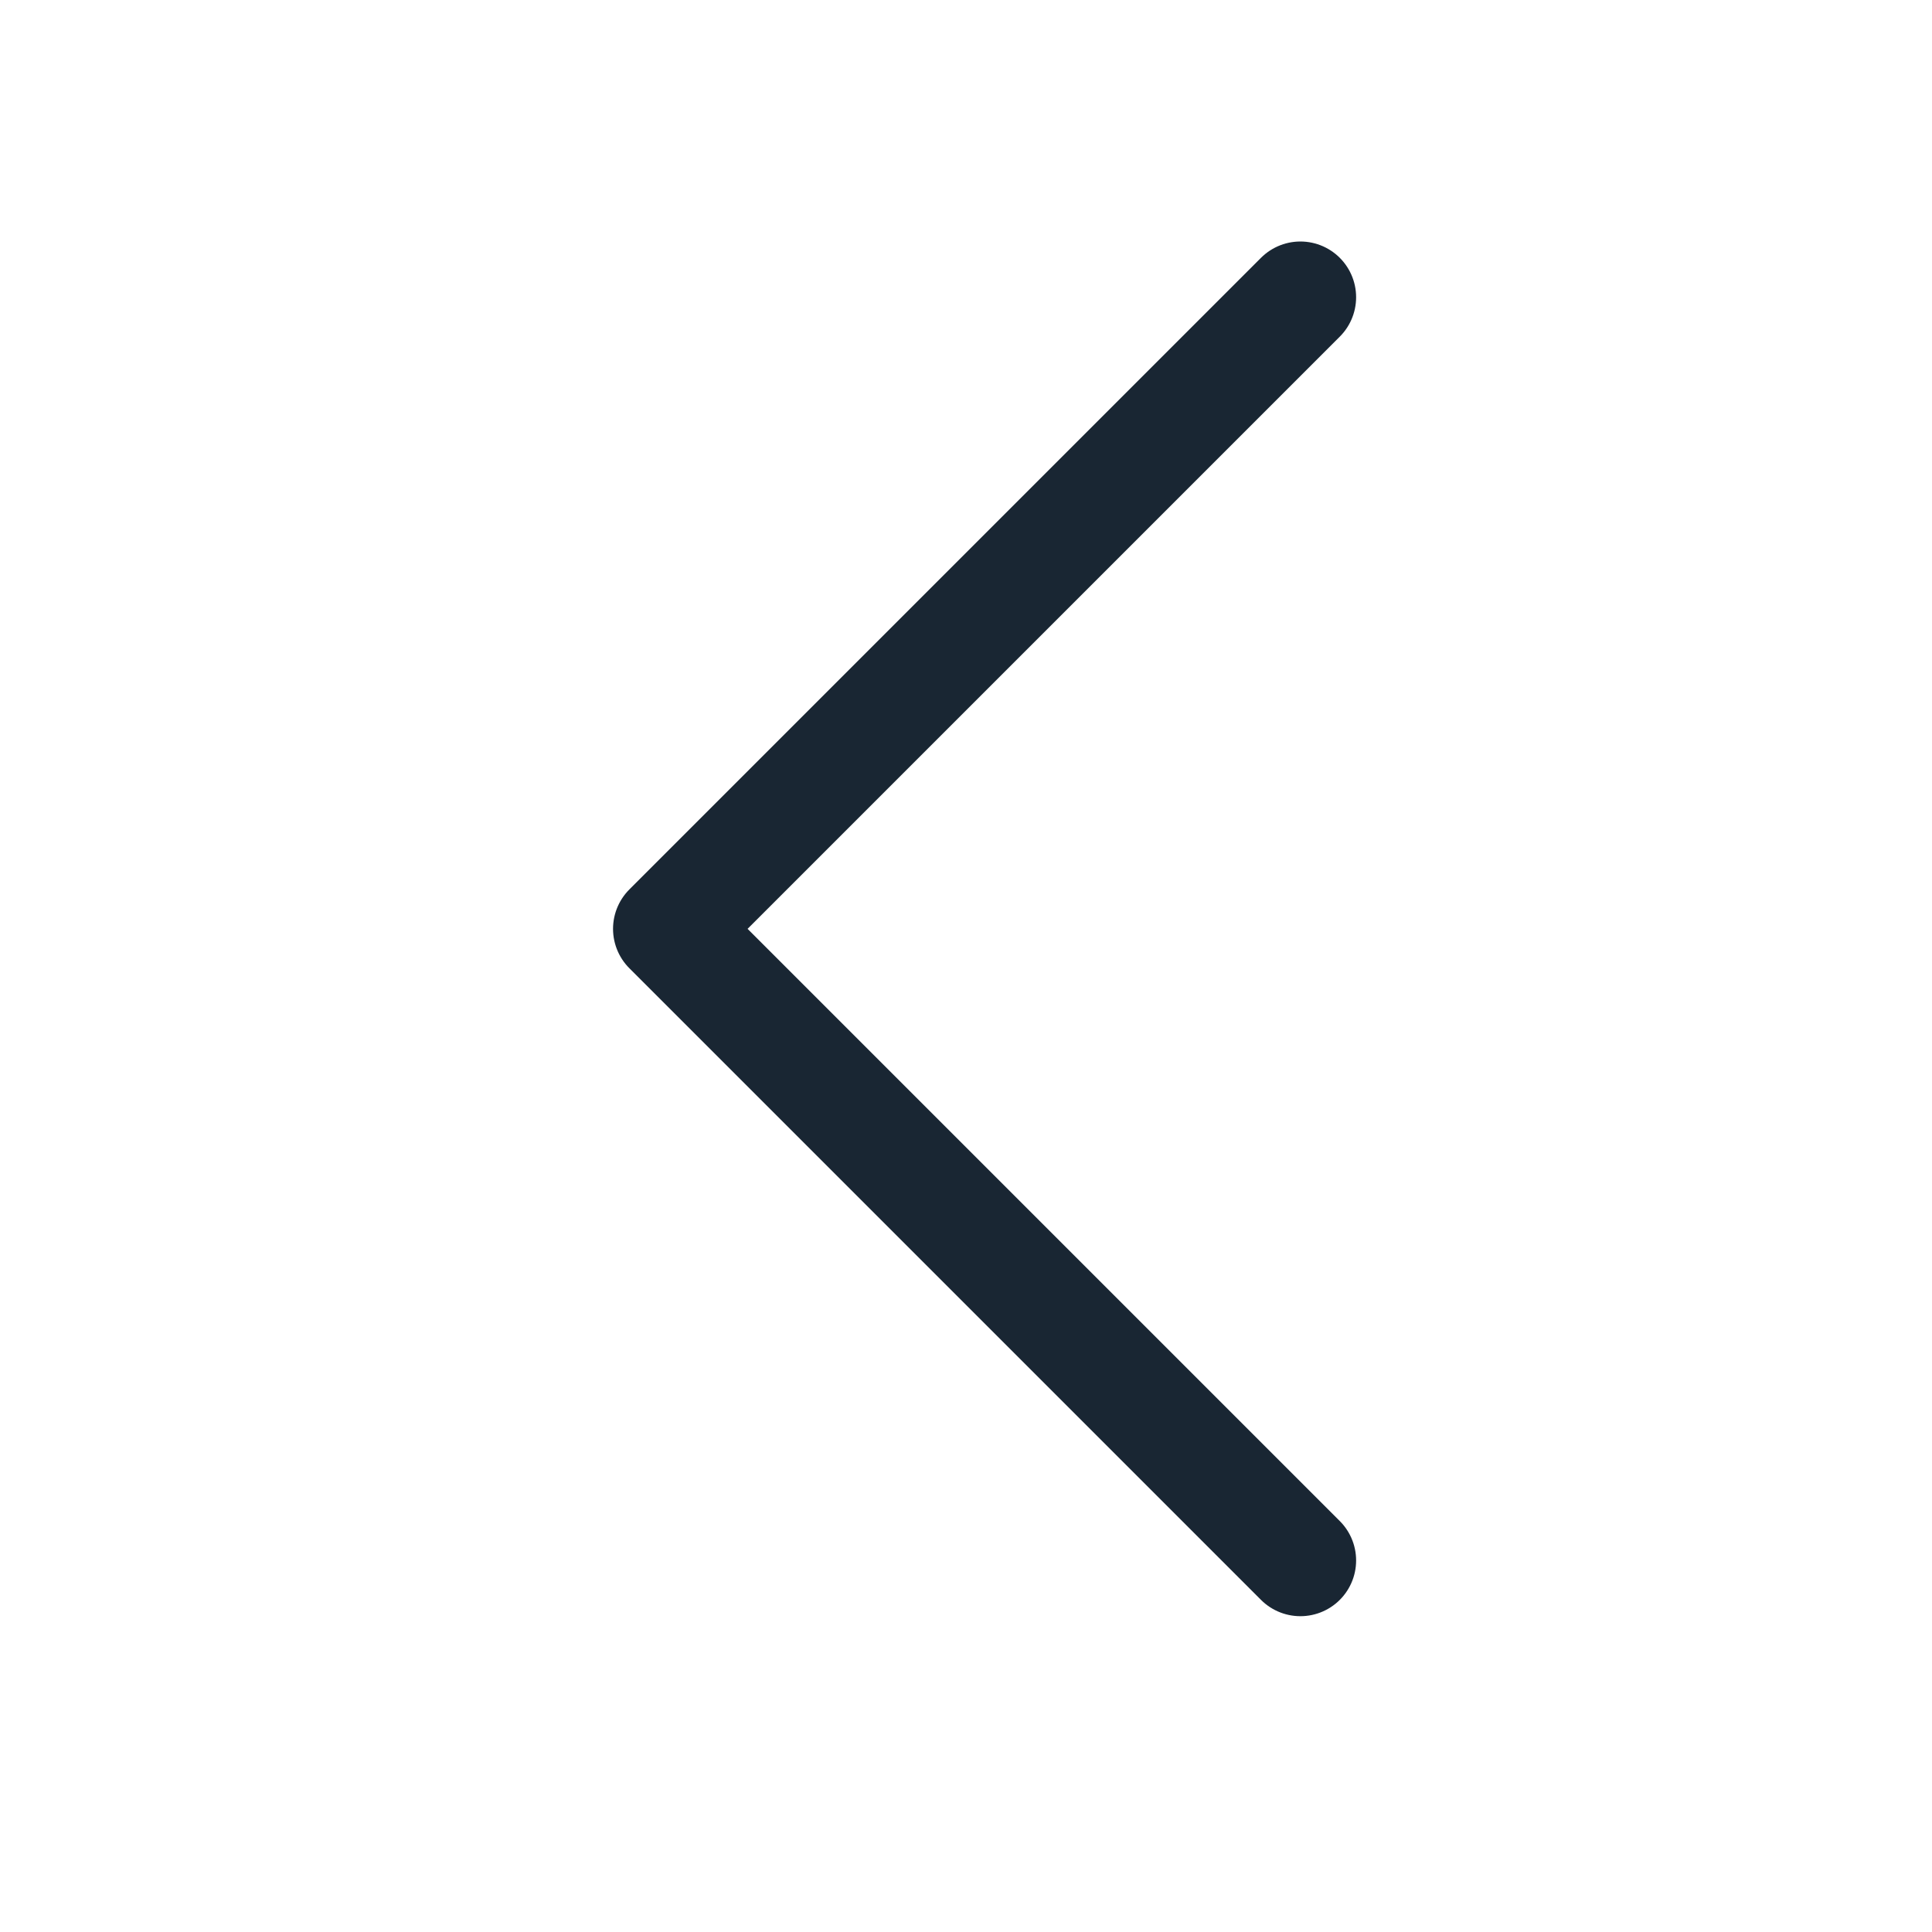 <svg width="26" height="26" viewBox="0 0 26 26" fill="none" xmlns="http://www.w3.org/2000/svg">
<path d="M17.5 21L9 12.5L17.5 4" stroke="#192633" stroke-width="1.5" stroke-linecap="round" stroke-linejoin="round"/>
</svg>
